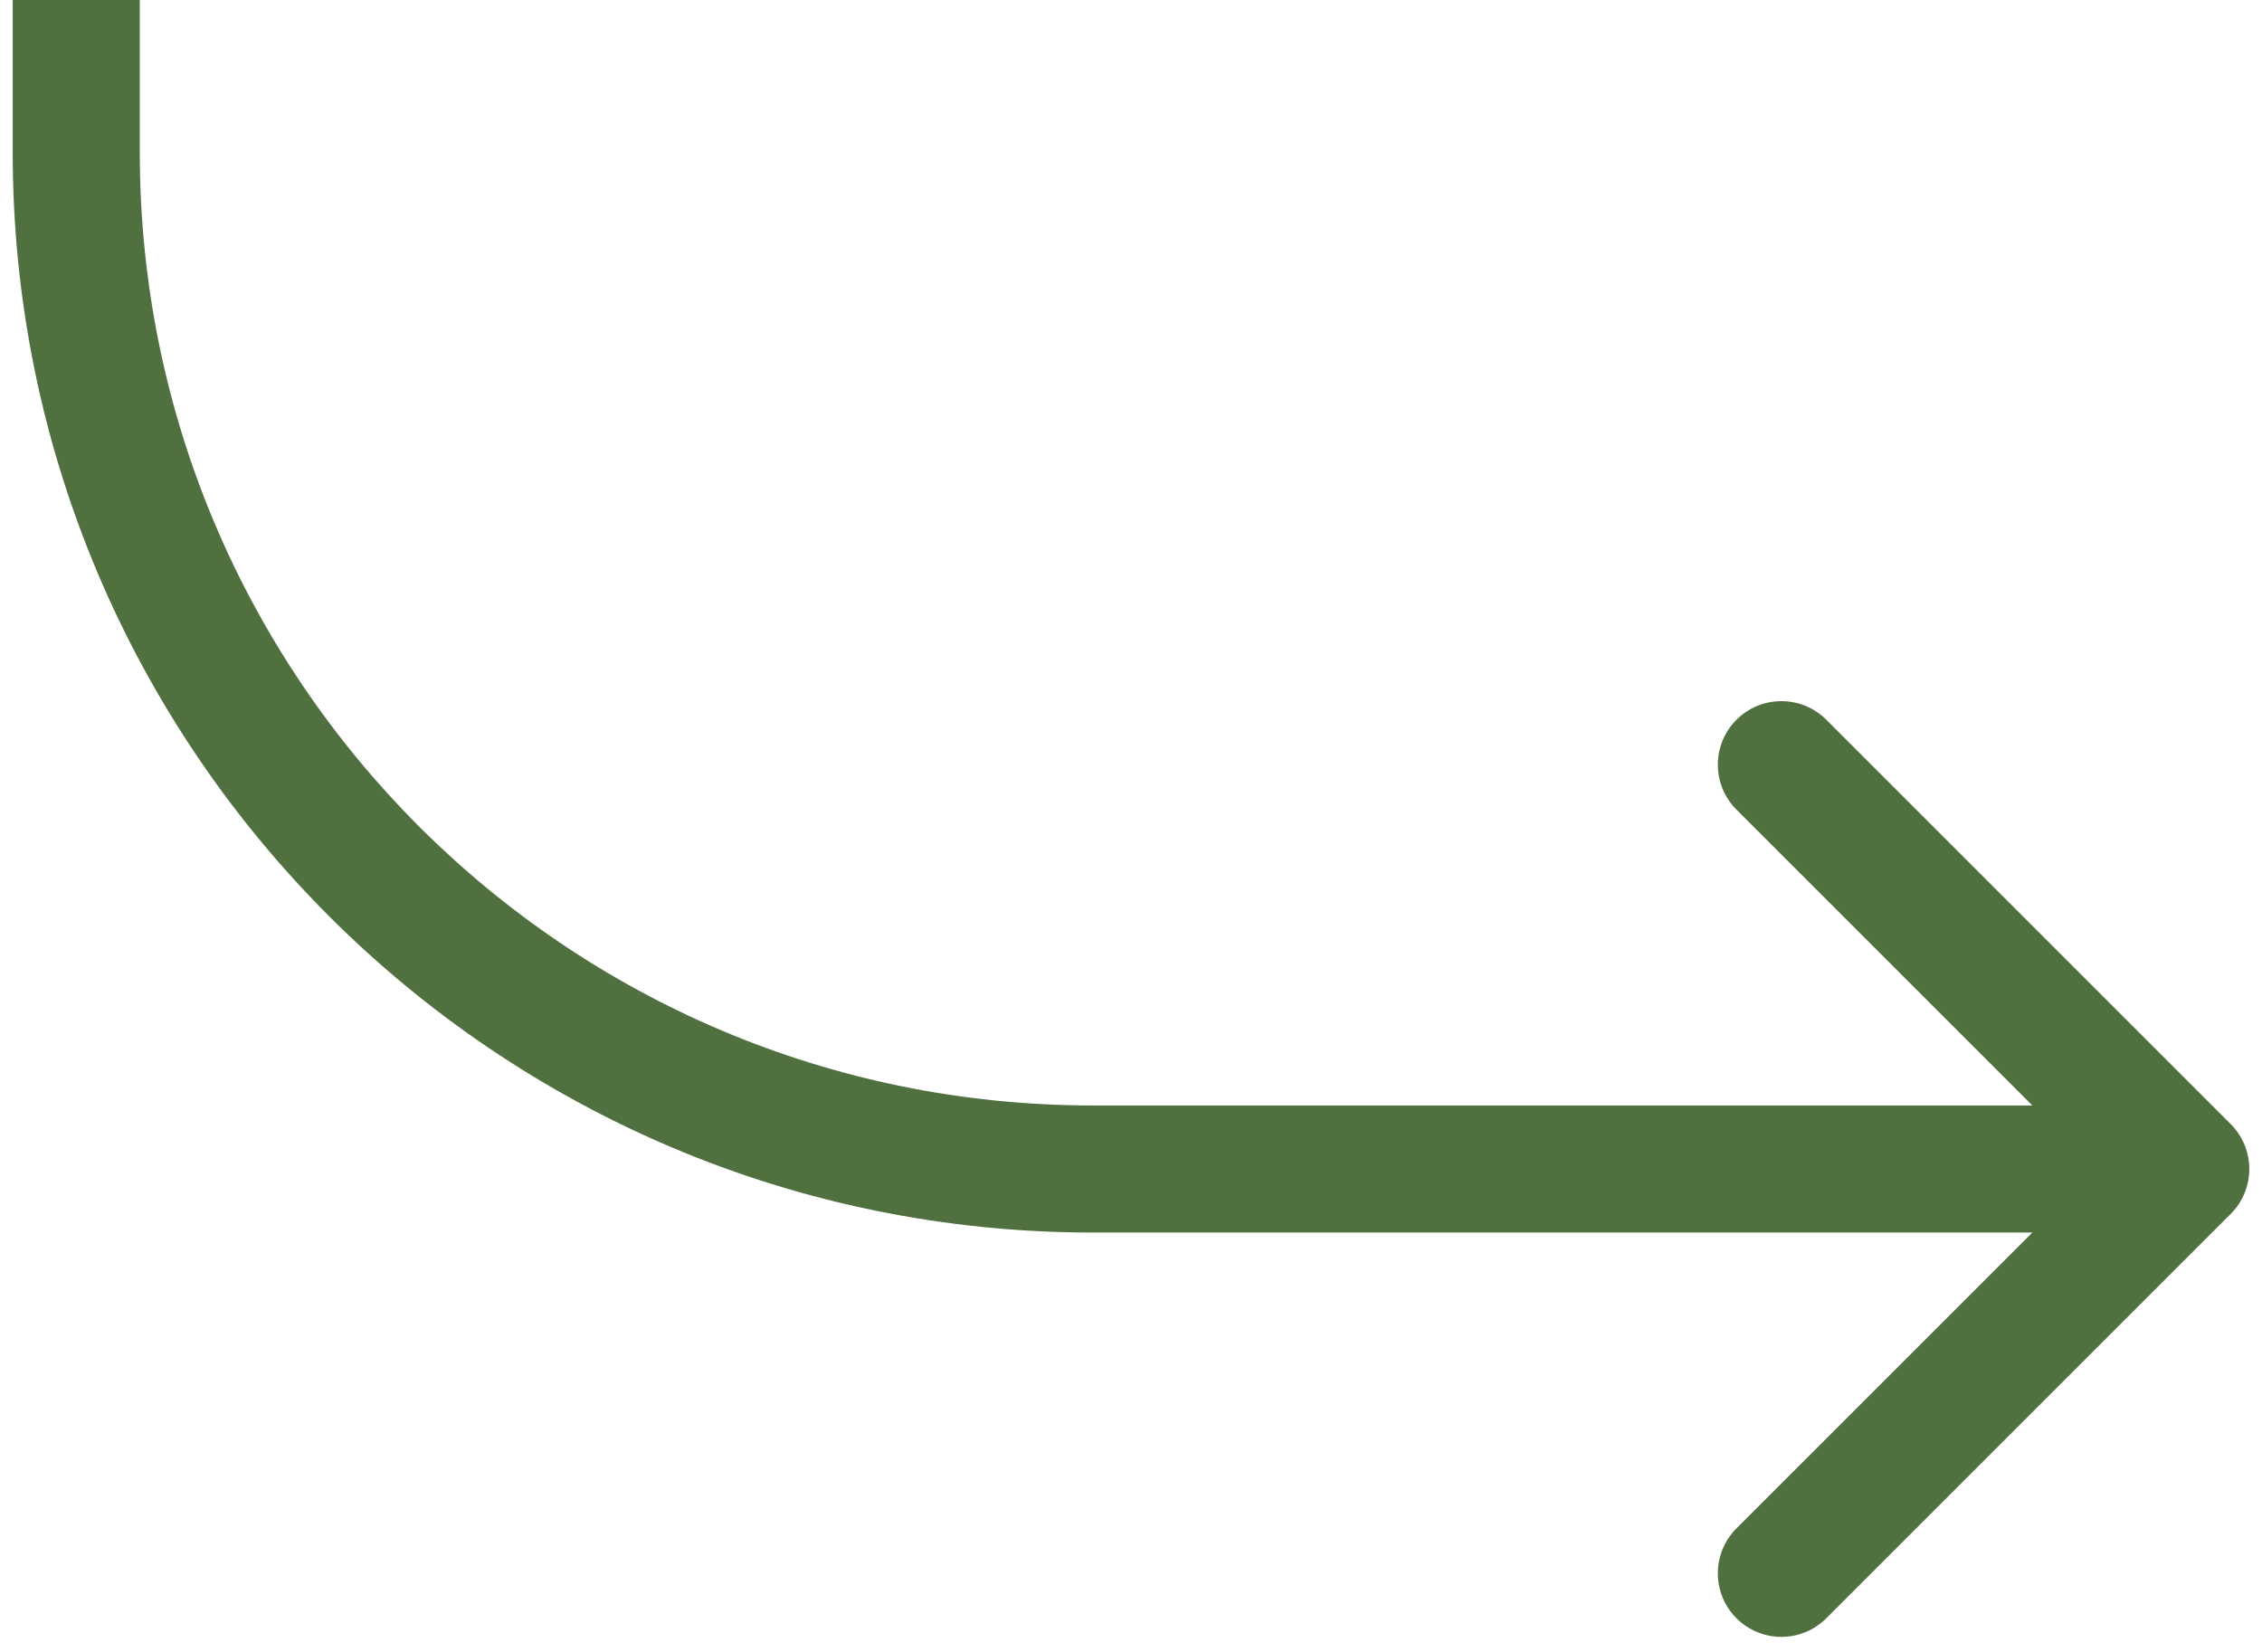 <?xml version="1.0" encoding="UTF-8"?> <svg xmlns="http://www.w3.org/2000/svg" width="89" height="65" viewBox="0 0 89 65" fill="none"> <path d="M87.768 47.768C88.744 46.791 88.744 45.209 87.768 44.232L71.858 28.322C70.882 27.346 69.299 27.346 68.322 28.322C67.346 29.299 67.346 30.882 68.322 31.858L82.465 46L68.322 60.142C67.346 61.118 67.346 62.701 68.322 63.678C69.299 64.654 70.882 64.654 71.858 63.678L87.768 47.768ZM0.5 0V6H5.5V0H0.5ZM43 48.5H86V43.5H43V48.5ZM0.5 6C0.5 29.472 19.528 48.5 43 48.5V43.5C22.289 43.5 5.5 26.711 5.5 6H0.5Z" fill="#517040"></path> </svg> 
